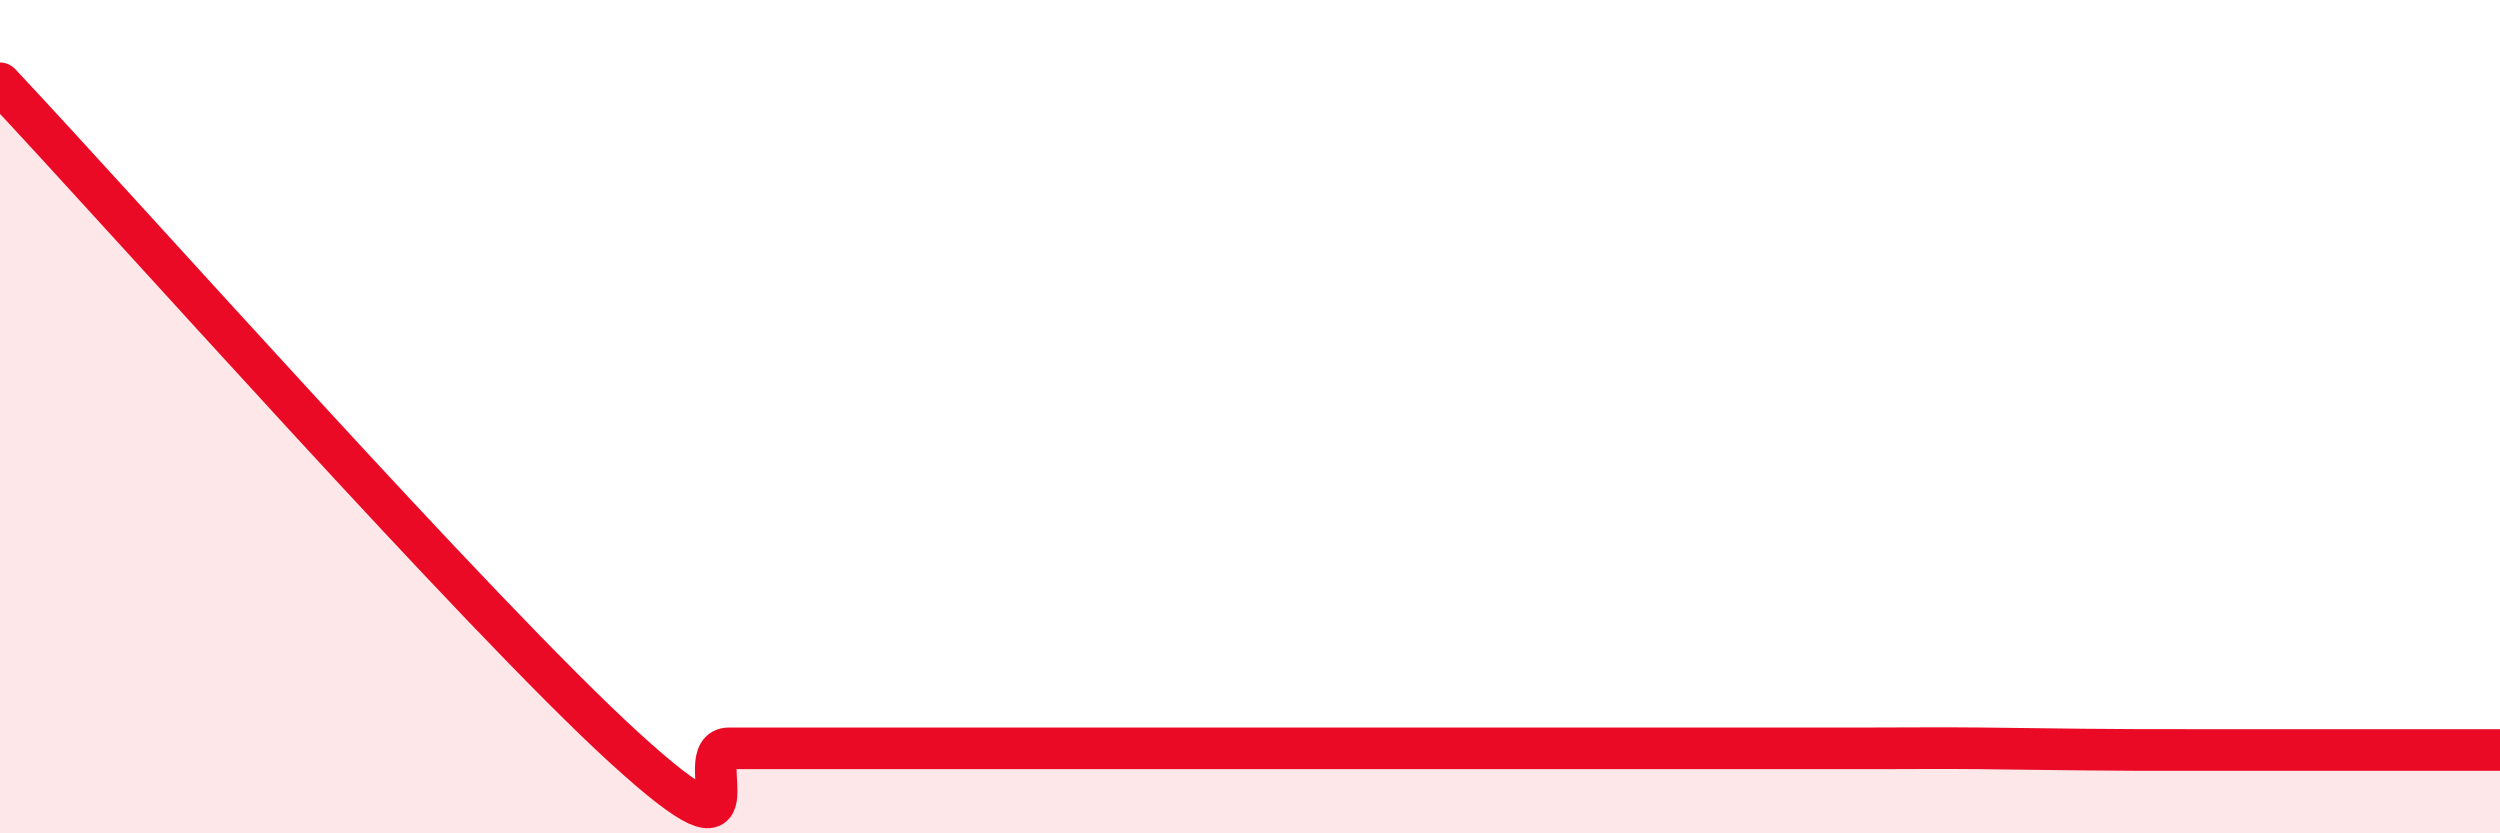 
    <svg width="60" height="20" viewBox="0 0 60 20" xmlns="http://www.w3.org/2000/svg">
      <path
        d="M 0,2 C 3,5.19 11.5,14.77 15,17.96 C 18.5,21.15 16.5,17.96 17.5,17.96 C 18.5,17.96 19,17.96 20,17.96 C 21,17.96 21.5,17.96 22.5,17.96 C 23.5,17.96 24,17.96 25,17.96 C 26,17.96 26.5,17.96 27.5,17.96 C 28.5,17.96 29,17.96 30,17.96 C 31,17.96 31.5,17.96 32.5,17.96 C 33.5,17.96 34,17.96 35,17.96 C 36,17.96 36.5,17.96 37.5,17.96 C 38.5,17.96 39,17.96 40,17.96 C 41,17.96 41.5,17.96 42.5,17.96 C 43.5,17.96 44,17.96 45,17.96 C 46,17.96 46.5,17.95 47.5,17.96 C 48.5,17.97 49,17.98 50,17.99 C 51,18 51.5,18 52.5,18 C 53.5,18 53.5,18 55,18 C 56.5,18 59,18 60,18L60 20L0 20Z"
        fill="#EB0A25"
        opacity="0.1"
        stroke-linecap="round"
        stroke-linejoin="round"
      />
      <path
        d="M 0,2 C 3,5.19 11.5,14.77 15,17.96 C 18.5,21.15 16.5,17.96 17.5,17.96 C 18.5,17.96 19,17.96 20,17.96 C 21,17.96 21.5,17.96 22.5,17.96 C 23.5,17.96 24,17.96 25,17.96 C 26,17.96 26.5,17.96 27.5,17.96 C 28.5,17.96 29,17.96 30,17.96 C 31,17.96 31.5,17.96 32.5,17.96 C 33.5,17.96 34,17.96 35,17.96 C 36,17.96 36.5,17.96 37.5,17.96 C 38.5,17.96 39,17.96 40,17.96 C 41,17.96 41.5,17.96 42.5,17.96 C 43.5,17.96 44,17.96 45,17.96 C 46,17.96 46.5,17.95 47.5,17.96 C 48.5,17.97 49,17.98 50,17.99 C 51,18 51.5,18 52.5,18 C 53.5,18 53.5,18 55,18 C 56.5,18 59,18 60,18"
        stroke="#EB0A25"
        stroke-width="1"
        fill="none"
        stroke-linecap="round"
        stroke-linejoin="round"
      />
    </svg>
  